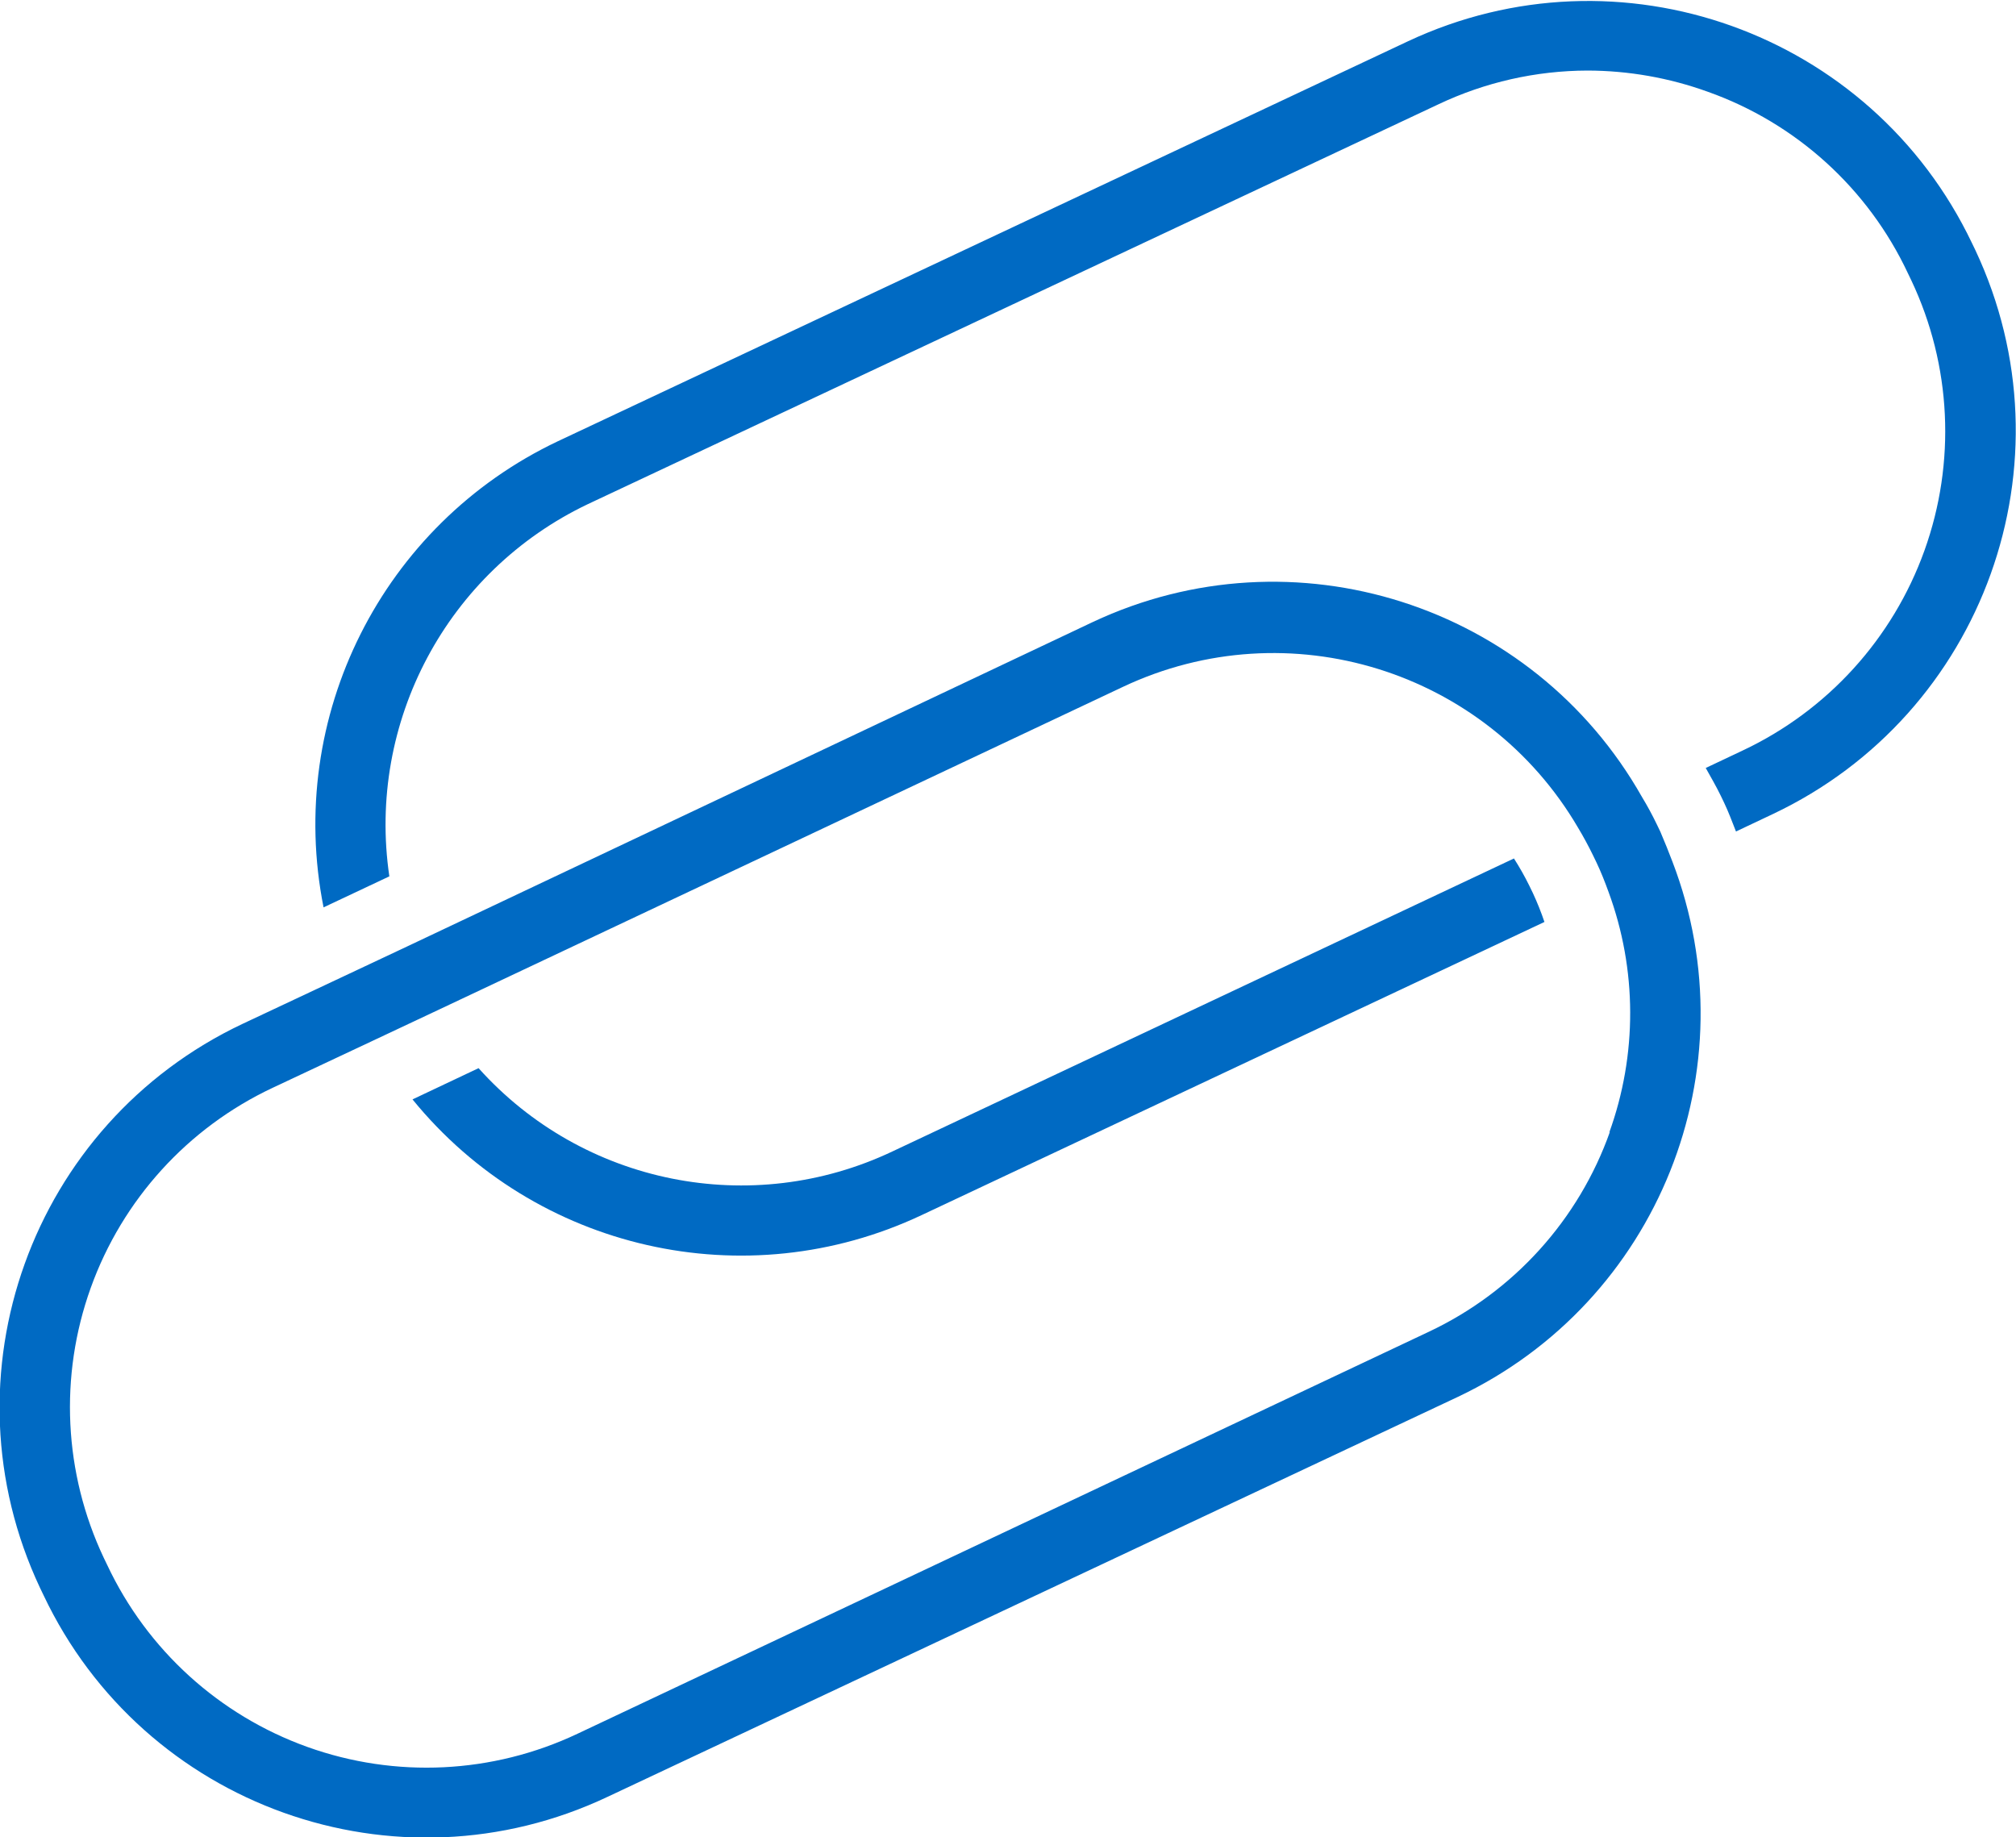 <?xml version="1.0" encoding="UTF-8"?>
<svg width="79px" height="72px" viewBox="0 0 79 72" version="1.1" xmlns="http://www.w3.org/2000/svg" xmlns:xlink="http://www.w3.org/1999/xlink">
    <!-- Generator: Sketch 52.6 (67491) - http://www.bohemiancoding.com/sketch -->
    <title>Explore_Icon</title>
    <desc>Created with Sketch.</desc>
    <g id="Page-1" stroke="none" stroke-width="1" fill="none" fill-rule="evenodd">
        <g id="Icons-/-Marketing-/-related-/-80x80" transform="translate(-1, -4)" fill="#006AC3">
            <g id="Icons-/-Marketing-/-80-/-icon-related" transform="translate(0, 4)">
                <path d="M60.928,34.706 C60.748,34.34 60.546,33.984 60.326,33.64 L35.98,45.116 C30.446,47.744 23.843,46.418 19.753,41.857 L17.165,43.081 C21.982,49.001 30.215,50.871 37.116,47.615 L61.521,36.128 C61.391,35.742 61.239,35.363 61.067,34.993 L60.928,34.706 Z M78.41,9.807 L78.272,9.521 C74.328,1.259 64.455,-2.27 56.168,1.62 L22.854,17.294 C15.973,20.56 12.192,28.085 13.679,35.556 L16.257,34.341 C15.368,28.297 18.525,22.38 24.04,19.753 L57.363,4.089 C59.19,3.222 61.187,2.77 63.21,2.765 C64.816,2.768 66.41,3.049 67.921,3.595 C71.38,4.823 74.204,7.383 75.763,10.706 L75.901,10.993 C77.47,14.312 77.654,18.119 76.412,21.575 C75.171,25.03 72.606,27.85 69.284,29.412 L67.842,30.094 C68.04,30.449 68.247,30.805 68.425,31.17 L68.563,31.457 C68.741,31.832 68.879,32.207 69.027,32.583 L70.469,31.901 C78.754,27.984 82.306,18.102 78.41,9.807 Z" id="Shape" fill-rule="nonzero"></path>
                <path d="M66.064,32.593 L65.926,32.306 C65.749,31.938 65.555,31.579 65.343,31.23 C61.065,23.67 51.685,20.682 43.822,24.375 L16.958,37.086 L14.459,38.262 L10.509,40.119 C2.219,44.035 -1.334,53.925 2.568,62.222 L2.706,62.509 C6.63,70.792 16.524,74.329 24.81,70.41 L58.133,54.736 C65.983,51.016 69.646,41.88 66.538,33.768 C66.39,33.383 66.242,33.007 66.064,32.593 Z M64.089,44.346 C62.864,47.803 60.307,50.626 56.988,52.188 L23.625,67.941 C20.306,69.51 16.5,69.695 13.045,68.456 C9.59,67.216 6.769,64.654 5.205,61.333 L5.067,61.047 C3.498,57.727 3.314,53.92 4.556,50.465 C5.797,47.009 8.361,44.19 11.684,42.627 L15.635,40.77 L18.153,39.585 L45.007,26.914 C51.488,23.857 59.23,26.258 62.844,32.444 C63.052,32.79 63.249,33.156 63.427,33.521 L63.565,33.807 C63.743,34.183 63.891,34.558 64.03,34.943 C65.155,37.988 65.165,41.333 64.059,44.385 L64.089,44.346 Z" id="Shape" fill-rule="nonzero"></path>
            </g>
        </g>
    </g>
</svg>